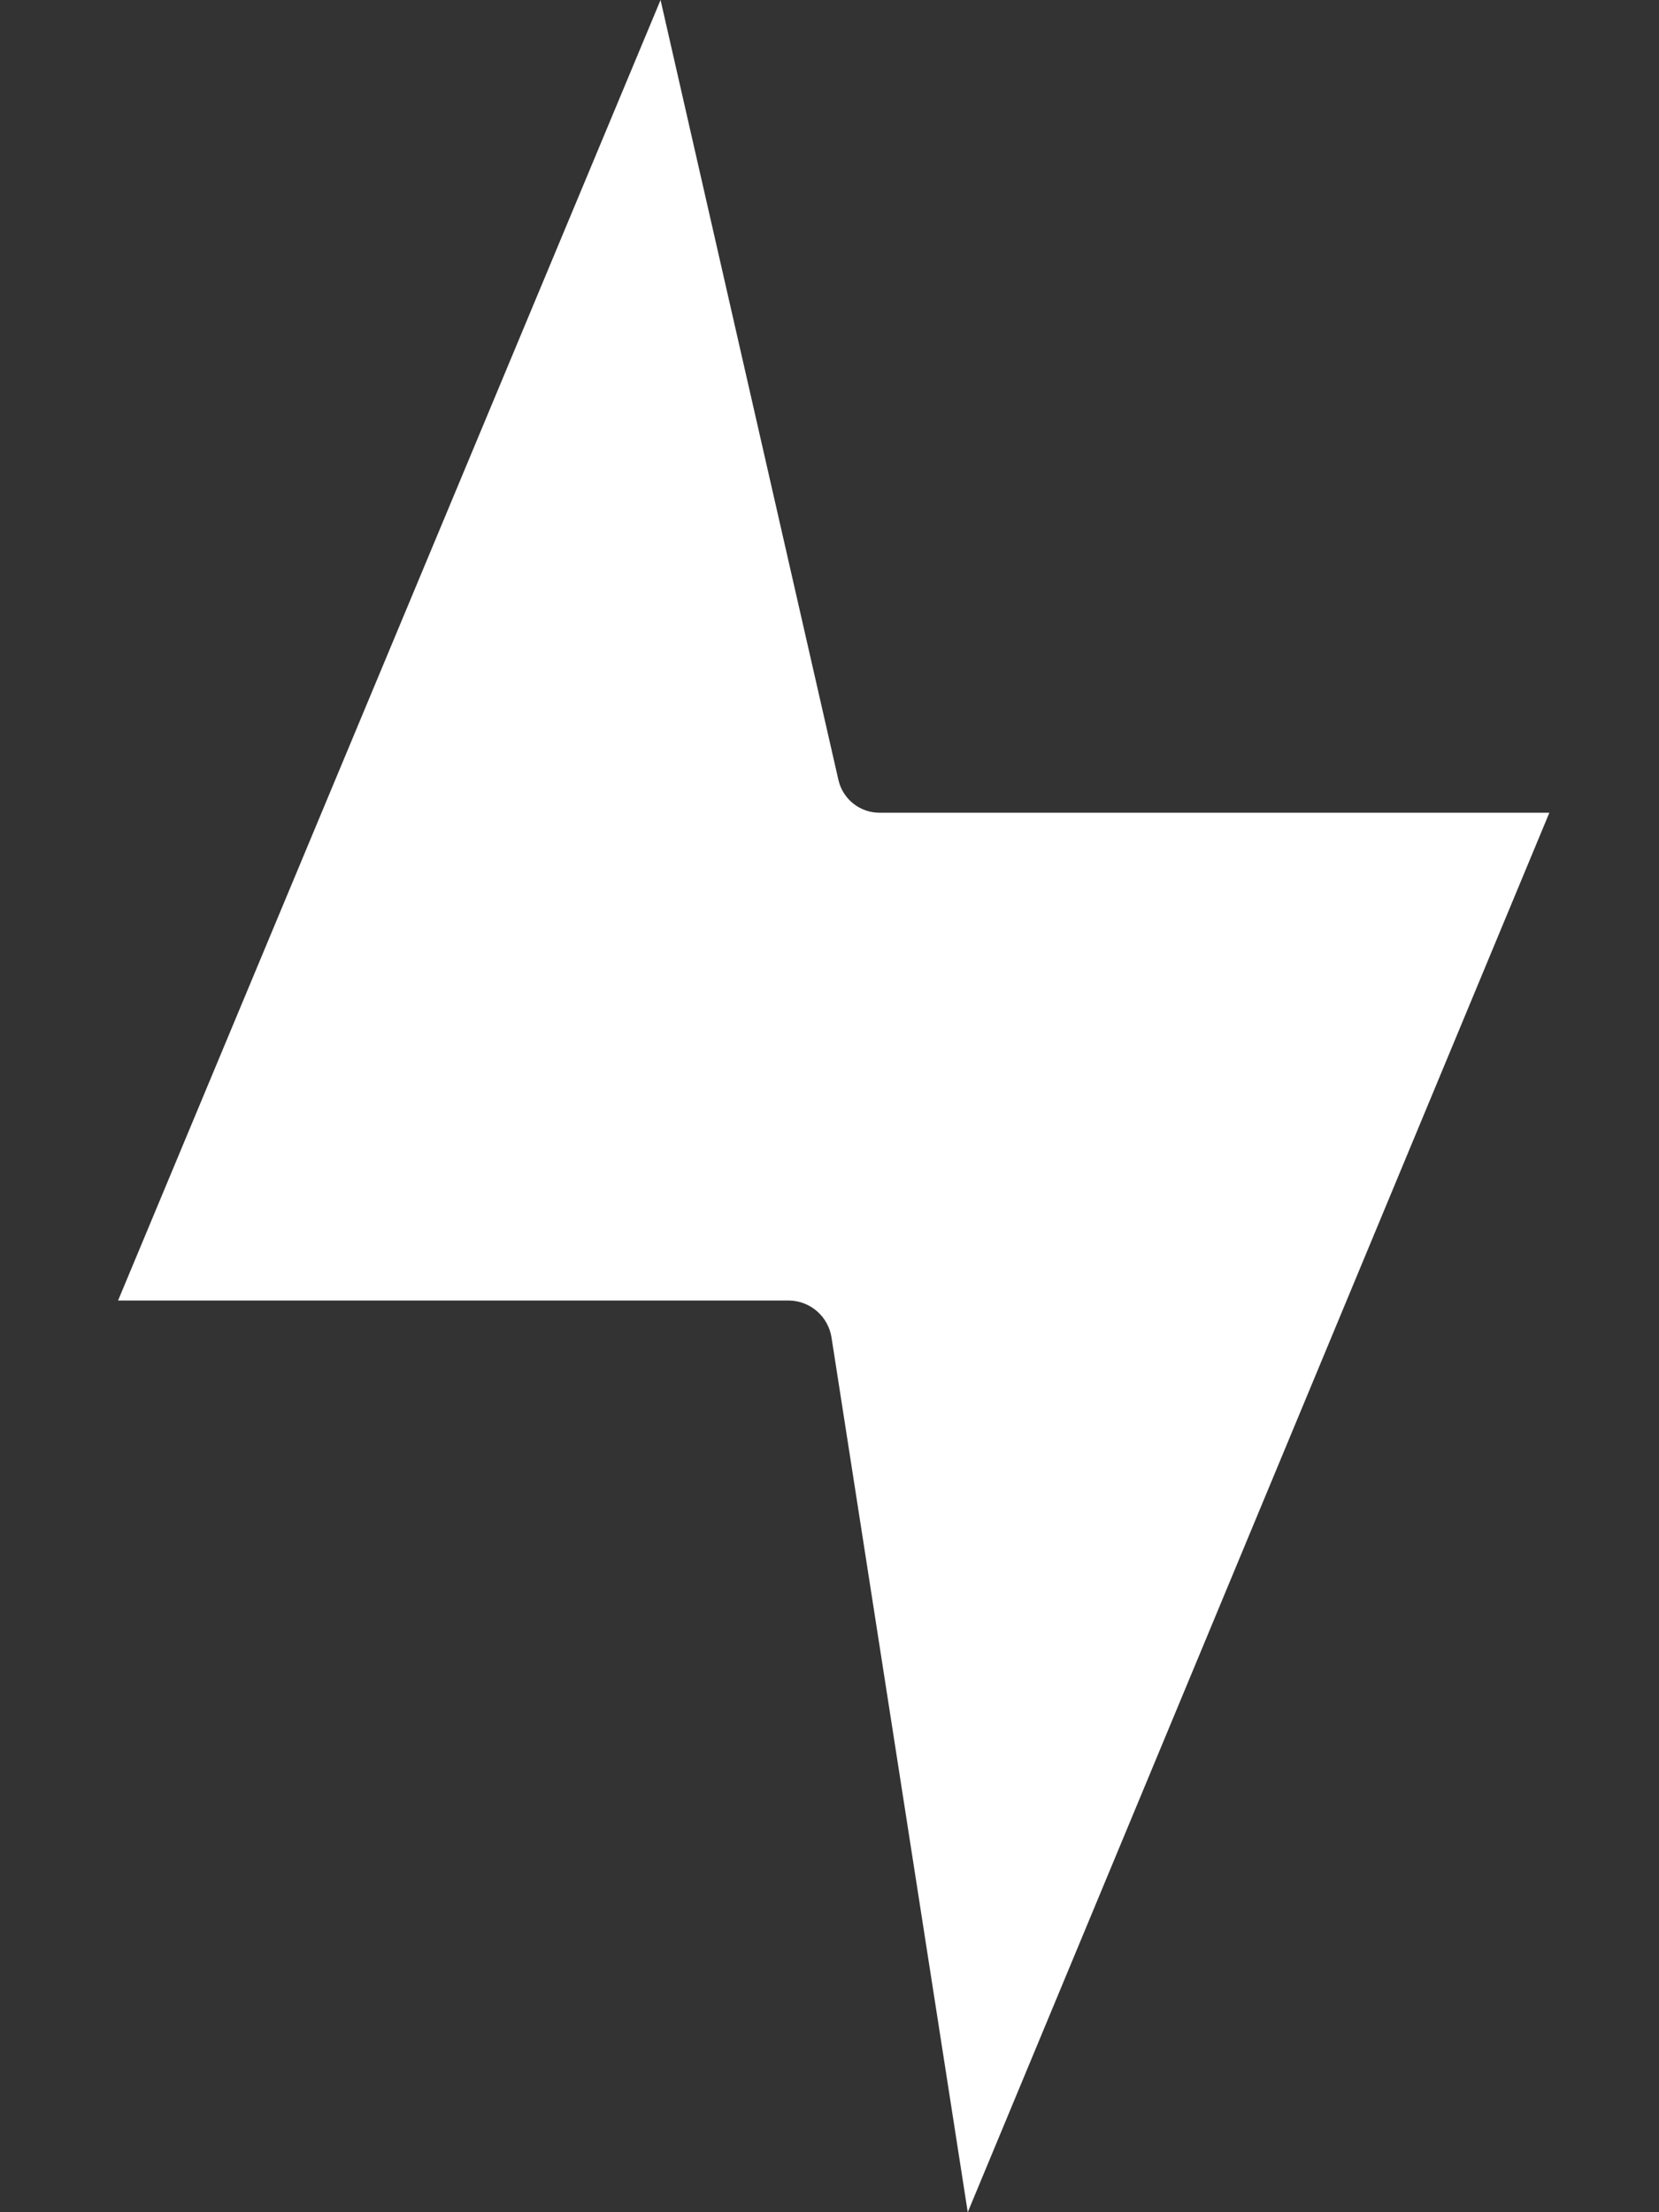 <svg xmlns="http://www.w3.org/2000/svg" width="12" height="16" viewBox="0 0 12 16" fill="none"><rect x="0" y="0" width="12" height="16" fill="#333333" stroke="none"/><path d="M0.854 9.406H5.708C5.863 9.409 5.992 9.523 6.015 9.676L7 16L11.207 5.878H6.368C6.224 5.881 6.098 5.783 6.065 5.643L4.778 0L0.854 9.406Z" fill="white"></path></svg>